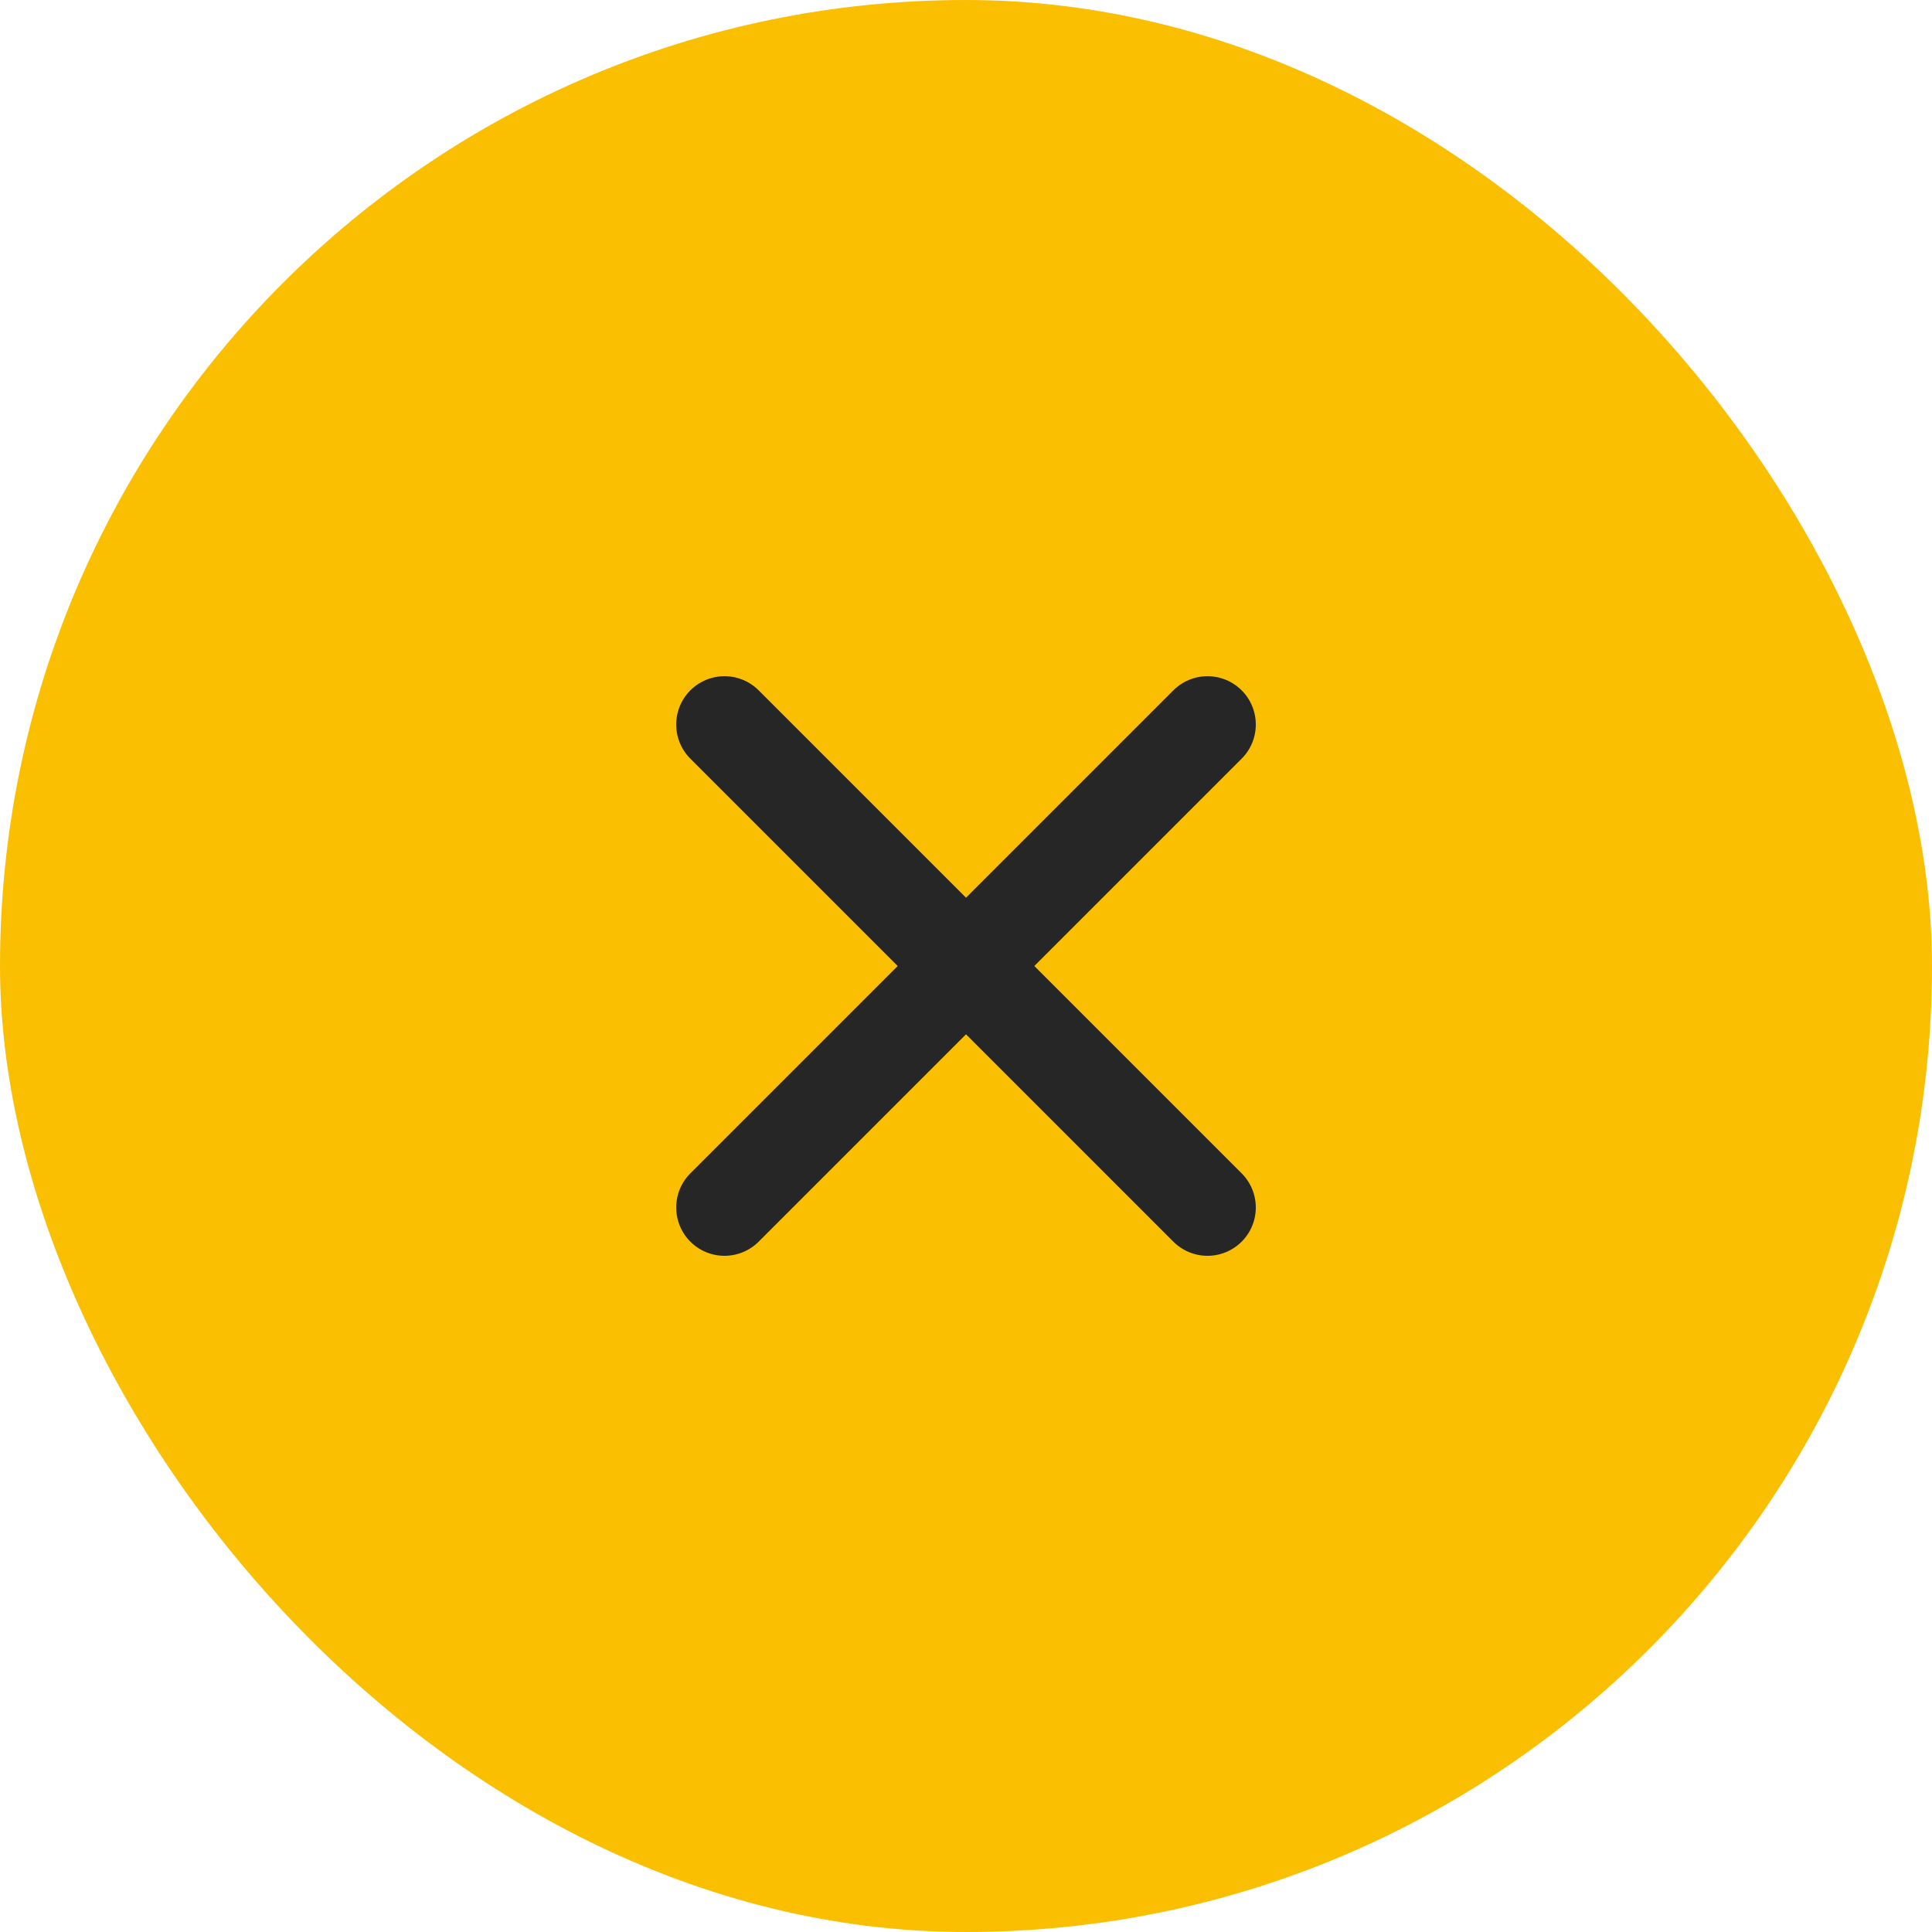 <svg width="40" height="40" viewBox="0 0 40 40" fill="none" xmlns="http://www.w3.org/2000/svg">
<rect width="40" height="40" rx="20" fill="#FABF00"/>
<path d="M15 15L25 25M25 15L15 25" stroke="#262626" stroke-width="2" stroke-linecap="round"/>
</svg>
